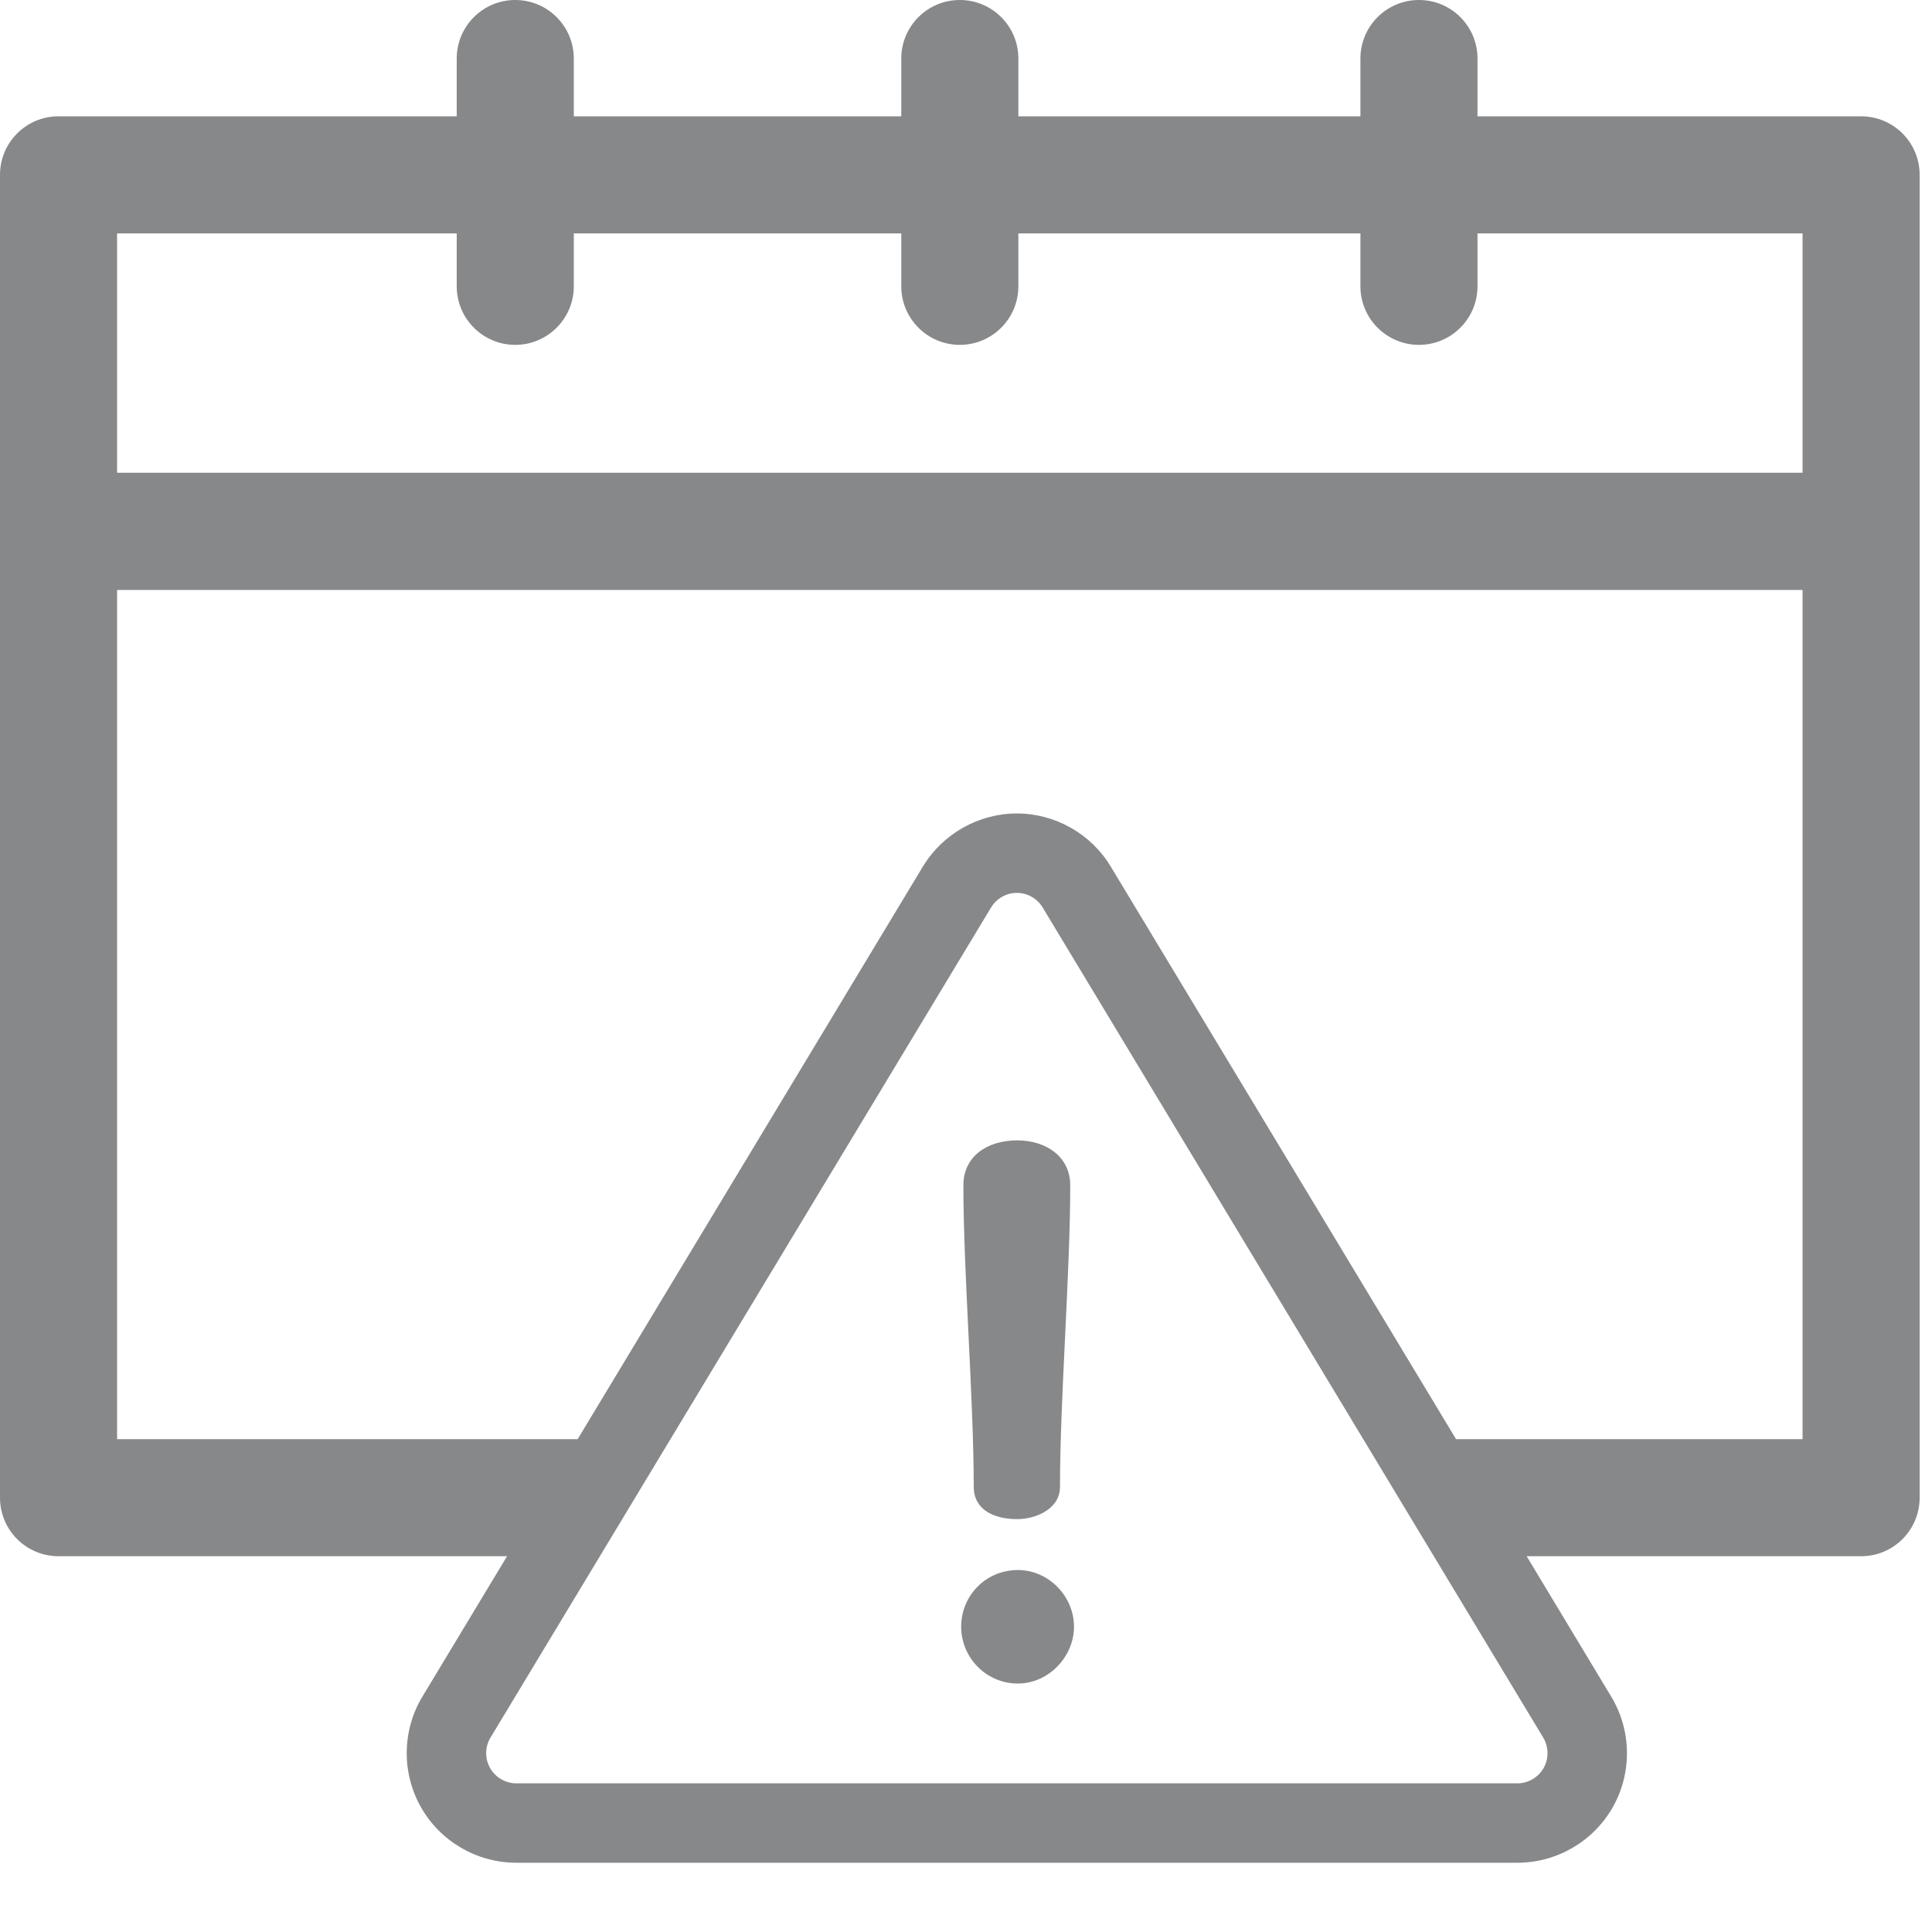 <?xml version="1.0" encoding="UTF-8"?>
<svg width="20px" height="20px" viewBox="0 0 20 20" version="1.1" xmlns="http://www.w3.org/2000/svg" xmlns:xlink="http://www.w3.org/1999/xlink">
    <!-- Generator: Sketch 53.2 (72643) - https://sketchapp.com -->
    <title>icon</title>
    <desc>Created with Sketch.</desc>
    <g id="Page-1" stroke="none" stroke-width="1" fill="none" fill-rule="evenodd">
        <g id="Wallet_Page_Transaction_Decktop" transform="translate(-879, -714)" fill="#87888A" fill-rule="nonzero">
            <g id="Additional" transform="translate(856, 399)">
                <g id="Block-Number:-Copy-7" transform="translate(0, 289)">
                    <g id="icon" transform="translate(23, 26)">
                        <path d="M15.804,16.11 L16.679,17.563 C16.89,17.912 16.897,18.351 16.696,18.707 C16.495,19.062 16.116,19.283 15.708,19.283 L5.345,19.283 C4.936,19.283 4.558,19.062 4.357,18.707 C4.156,18.351 4.162,17.912 4.373,17.563 L5.249,16.11 L4.326,16.11 L0.606,16.11 C0.271,16.11 0,15.839 0,15.504 L0,1.81 C0,1.475 0.271,1.204 0.606,1.204 L4.728,1.204 L4.728,0.606 C4.728,0.271 4.999,-5.68434189e-14 5.334,-5.68434189e-14 C5.668,-5.68434189e-14 5.94,0.271 5.94,0.606 L5.94,1.204 L9.33,1.204 L9.33,0.606 C9.33,0.271 9.601,-5.68434189e-14 9.936,-5.68434189e-14 C10.271,-5.68434189e-14 10.542,0.271 10.542,0.606 L10.542,1.204 L14.083,1.204 L14.083,0.606 C14.083,0.271 14.354,-5.68434189e-14 14.689,-5.68434189e-14 C15.024,-5.68434189e-14 15.295,0.271 15.295,0.606 L15.295,1.204 L19.266,1.204 C19.601,1.204 19.872,1.475 19.872,1.81 L19.872,15.504 C19.872,15.839 19.601,16.11 19.266,16.11 L15.804,16.11 Z M15.073,14.898 L15.696,14.898 L18.66,14.898 L18.66,6.107 L1.212,6.107 L1.212,14.898 L4.176,14.898 L5.98,14.898 L9.554,8.97 C9.759,8.631 10.131,8.421 10.526,8.421 C10.922,8.421 11.294,8.631 11.498,8.97 L15.073,14.898 Z M4.728,2.964 L4.728,2.416 L1.212,2.416 L1.212,4.894 L18.66,4.894 L18.66,2.416 L15.295,2.416 L15.295,2.964 C15.295,3.298 15.024,3.57 14.689,3.57 C14.354,3.57 14.083,3.298 14.083,2.964 L14.083,2.416 L10.542,2.416 L10.542,2.964 C10.542,3.298 10.271,3.57 9.936,3.57 C9.601,3.57 9.33,3.298 9.33,2.964 L9.33,2.416 L5.94,2.416 L5.94,2.964 C5.94,3.298 5.668,3.57 5.334,3.57 C4.999,3.57 4.728,3.298 4.728,2.964 Z M15.98,18.302 C16.035,18.204 16.033,18.084 15.975,17.987 L10.794,9.395 C10.738,9.301 10.635,9.243 10.526,9.243 C10.418,9.243 10.315,9.301 10.259,9.395 L5.078,17.987 C5.019,18.084 5.018,18.204 5.073,18.302 C5.128,18.4 5.233,18.461 5.345,18.461 L15.708,18.461 C15.82,18.461 15.924,18.4 15.98,18.302 Z M10.53,11.805 C10.828,11.805 11.079,11.973 11.079,12.27 C11.079,13.178 10.973,14.483 10.973,15.391 C10.973,15.627 10.713,15.726 10.53,15.726 C10.286,15.726 10.08,15.627 10.08,15.391 C10.08,14.483 9.973,13.178 9.973,12.27 C9.973,11.972 10.217,11.805 10.53,11.805 Z M10.538,16.253 C10.851,16.253 11.118,16.52 11.118,16.84 C11.118,17.153 10.851,17.428 10.538,17.428 C10.202,17.428 9.95,17.153 9.95,16.84 C9.95,16.52 10.202,16.253 10.538,16.253 Z" id="Icon-Expiration"></path>
                    </g>
                </g>
            </g>
        </g>
    </g>
</svg>
